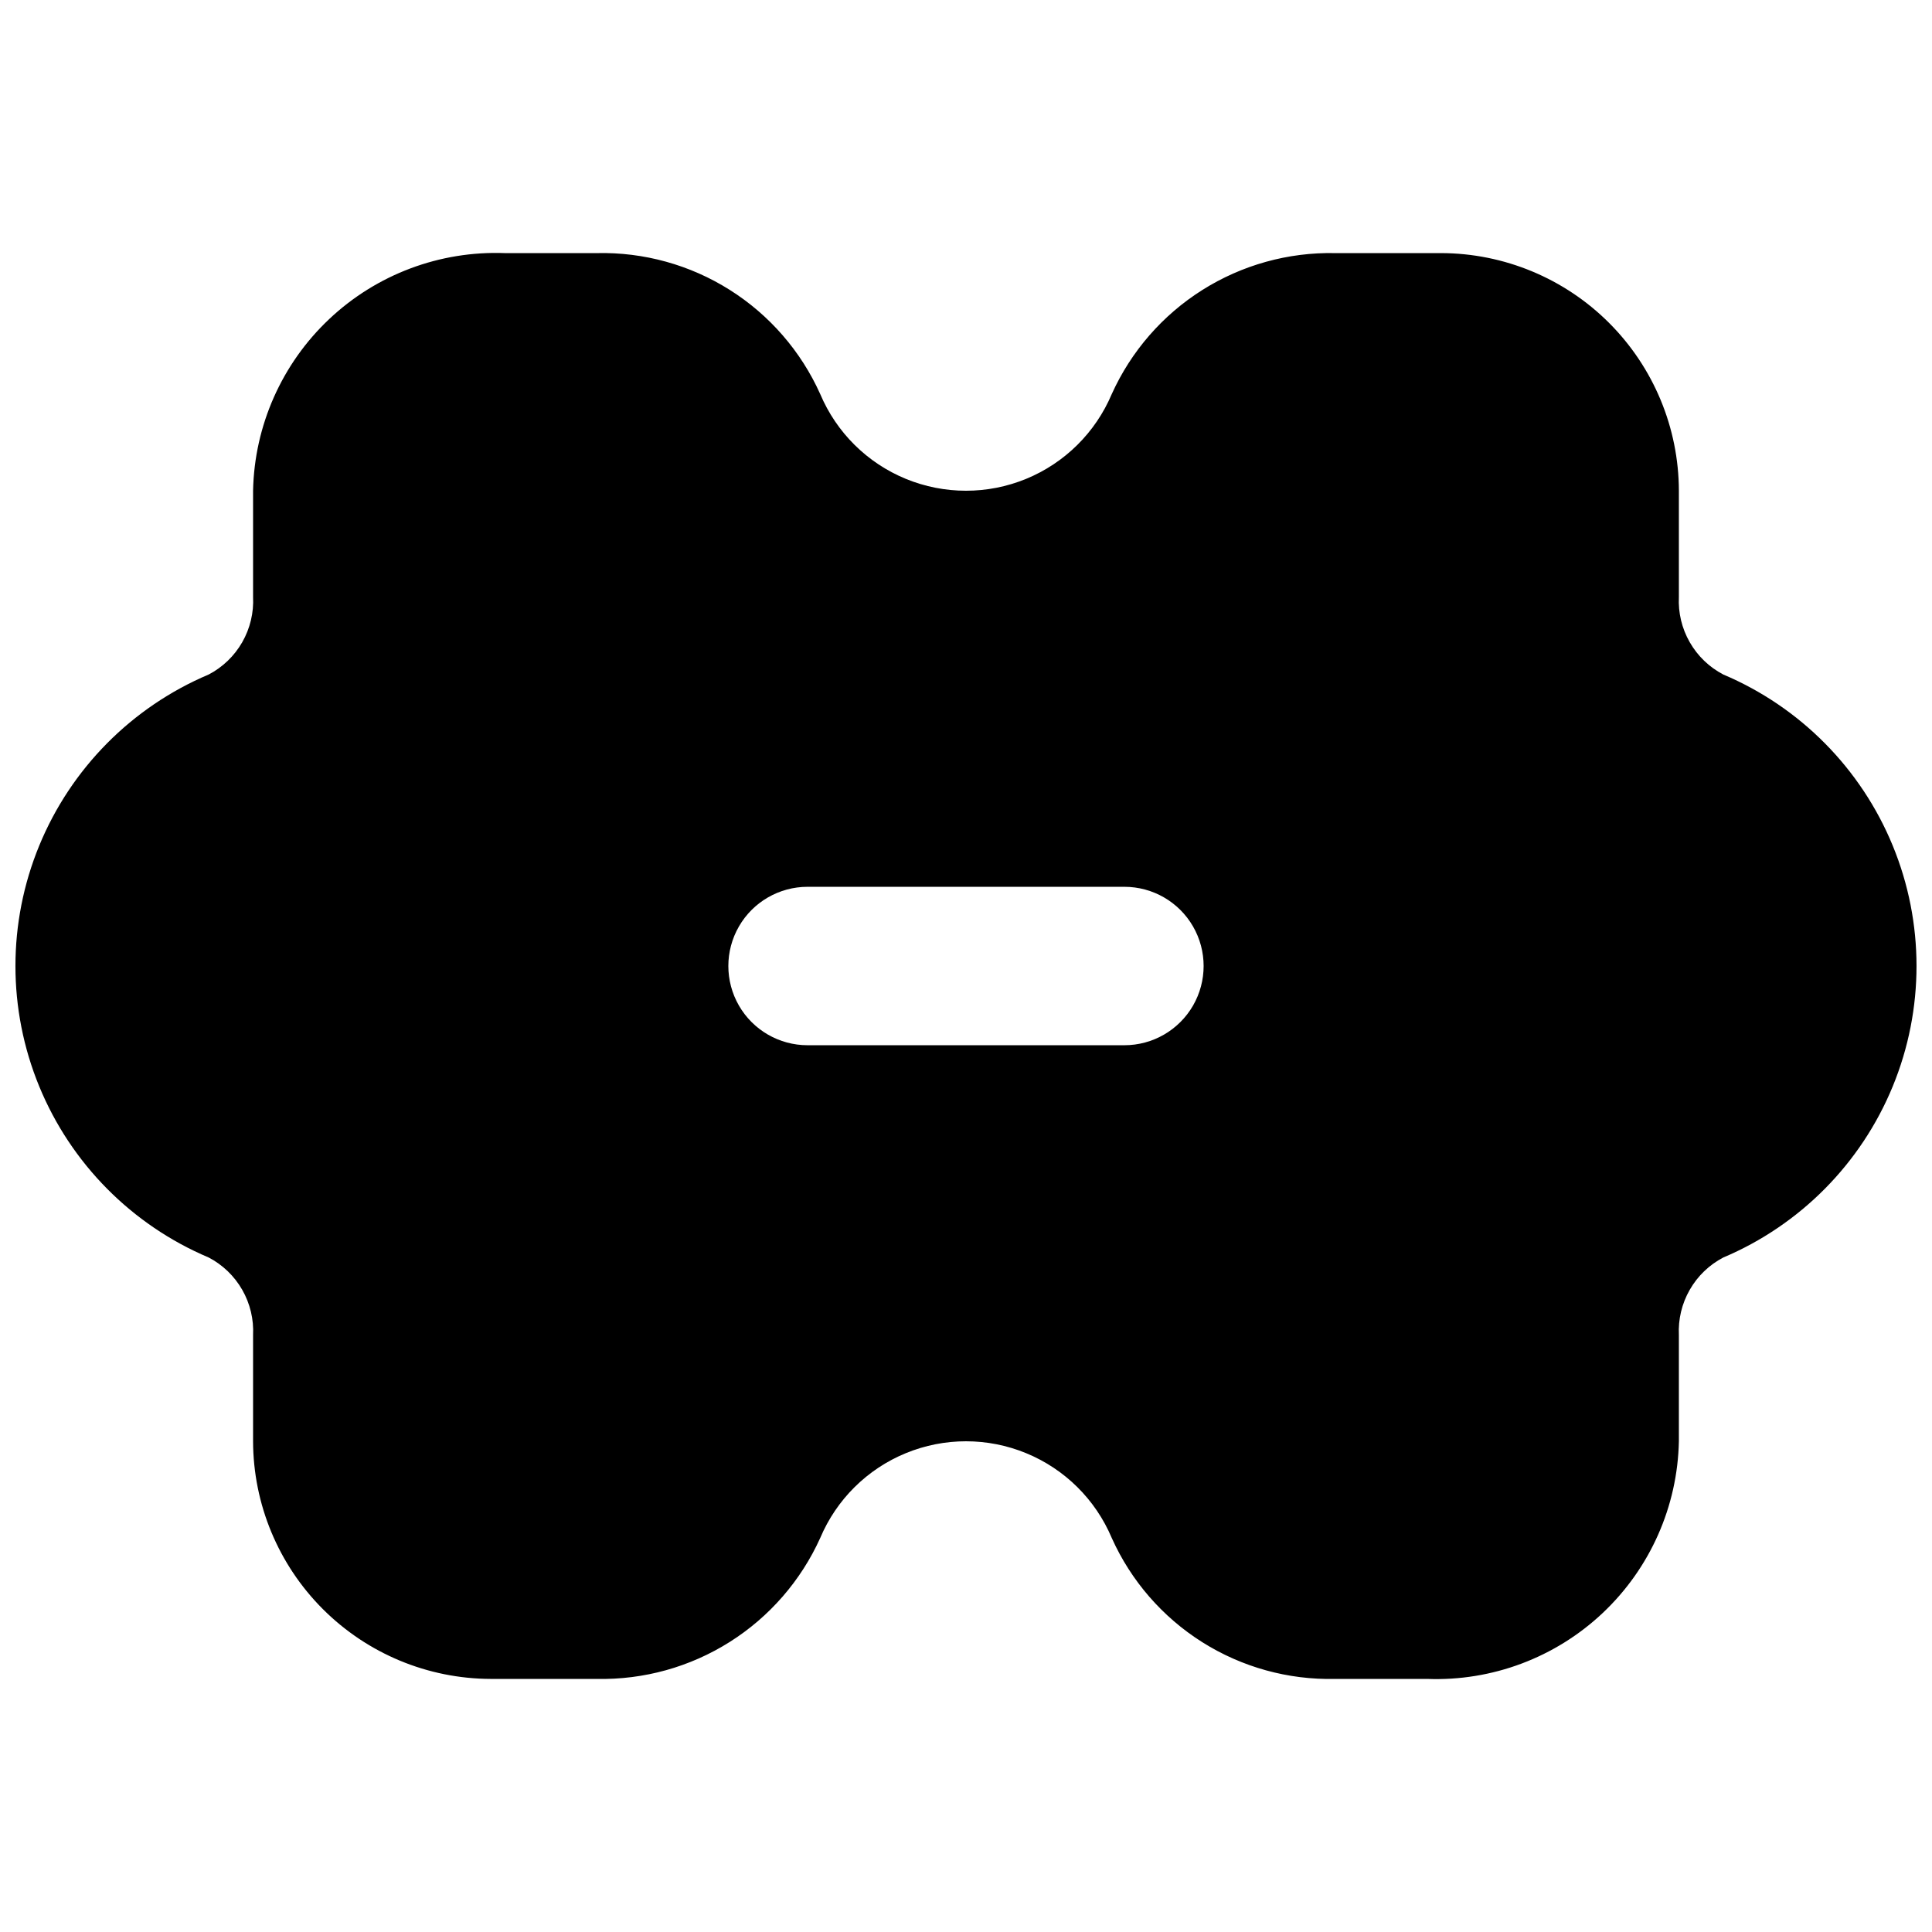 <?xml version="1.0" encoding="UTF-8"?>
<!-- Uploaded to: ICON Repo, www.iconrepo.com, Generator: ICON Repo Mixer Tools -->
<svg width="800px" height="800px" version="1.1" viewBox="144 144 512 512" xmlns="http://www.w3.org/2000/svg">
 <defs>
  <clipPath id="a">
   <path d="m148.09 211h503.81v378h-503.81z"/>
  </clipPath>
 </defs>
 <g clip-path="url(#a)">
  <path d="m600.68 322.75c-3.723-1.945-6.805-4.918-8.887-8.566-2.086-3.644-3.082-7.809-2.871-12.004v-28.129c-0.047-16.688-6.699-32.68-18.496-44.477-11.801-11.801-27.793-18.453-44.48-18.5h-28.129c-12.441-0.254-24.684 3.148-35.211 9.793-10.523 6.641-18.863 16.23-23.984 27.574-4.305 10.18-12.449 18.25-22.672 22.457-10.219 4.203-21.688 4.203-31.91 0-10.223-4.207-18.367-12.277-22.668-22.457-5.102-11.359-13.438-20.965-23.965-27.609-10.531-6.648-22.785-10.043-35.234-9.758h-24.352c-17.246-0.656-34.031 5.644-46.582 17.488-12.555 11.844-19.824 28.234-20.172 45.488v28.129c0.211 4.195-0.785 8.359-2.867 12.004-2.086 3.648-5.168 6.621-8.891 8.566-20.359 8.605-36.5 24.902-44.91 45.344s-8.41 43.375 0 63.82c8.41 20.441 24.551 36.734 44.91 45.34 3.723 1.945 6.805 4.918 8.891 8.566 2.082 3.644 3.078 7.812 2.867 12.004v28.129c0.047 16.688 6.699 32.68 18.5 44.48 11.797 11.797 27.789 18.449 44.477 18.496h28.129c12.441 0.258 24.688-3.148 35.211-9.793 10.523-6.641 18.863-16.23 23.988-27.57 4.301-10.184 12.445-18.254 22.668-22.457 10.223-4.207 21.691-4.207 31.91 0 10.223 4.203 18.367 12.273 22.672 22.457 5.098 11.359 13.434 20.961 23.965 27.609 10.527 6.644 22.785 10.039 35.23 9.754h24.352c17.246 0.656 34.031-5.644 46.586-17.488 12.551-11.844 19.82-28.23 20.168-45.488v-28.129c-0.211-4.191 0.785-8.359 2.871-12.004 2.082-3.648 5.164-6.621 8.887-8.566 20.359-8.605 36.5-24.898 44.91-45.34 8.41-20.445 8.41-43.379 0-63.82s-24.551-36.738-44.91-45.344zm-158.7 98.246h-83.969c-7.5 0-14.43-4.004-18.18-10.496-3.75-6.496-3.75-14.5 0-20.992 3.75-6.496 10.68-10.496 18.18-10.496h83.969c7.496 0 14.43 4 18.18 10.496 3.75 6.492 3.75 14.496 0 20.992-3.75 6.492-10.684 10.496-18.18 10.496z"/>
 </g>
</svg>